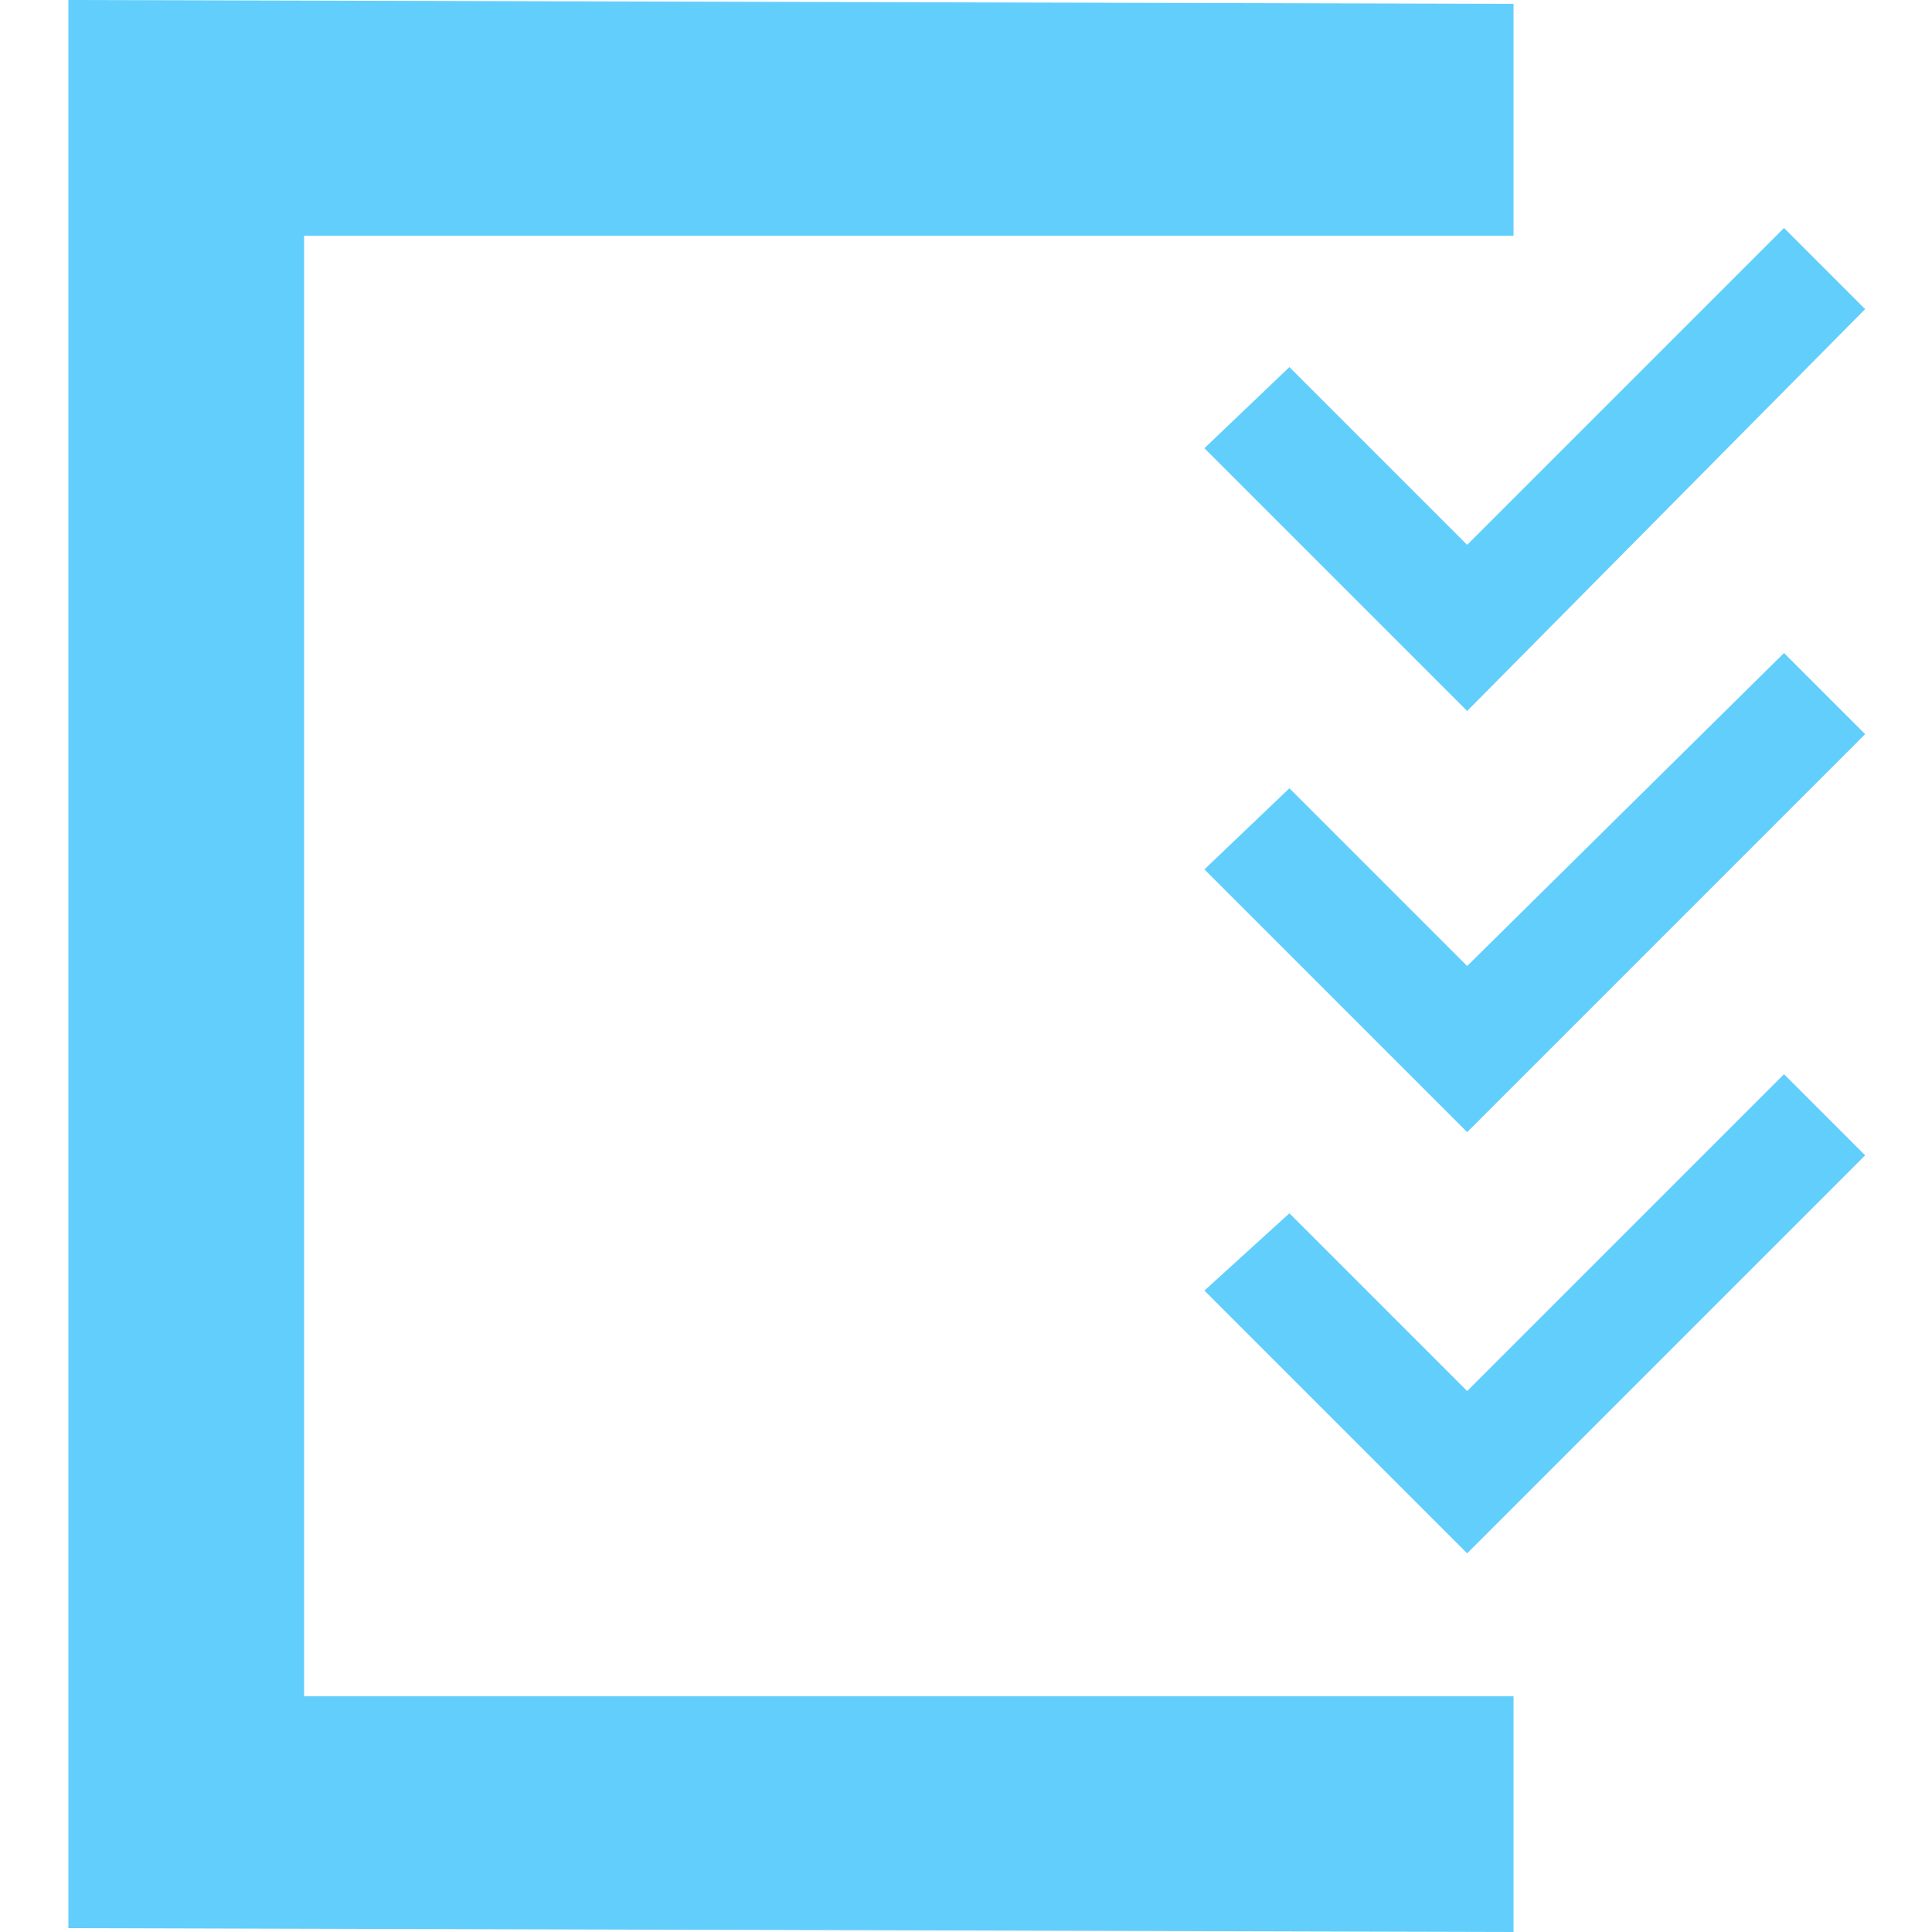 <?xml version="1.0" encoding="utf-8"?>
<!-- Generator: Adobe Illustrator 26.0.1, SVG Export Plug-In . SVG Version: 6.00 Build 0)  -->
<svg version="1.1" id="Layer_1" xmlns="http://www.w3.org/2000/svg" xmlns:xlink="http://www.w3.org/1999/xlink" x="0px" y="0px"
	 viewBox="0 0 50 50" style="enable-background:new 0 0 50 50;" xml:space="preserve">
<style type="text/css">
	.st0{fill-rule:evenodd;clip-rule:evenodd;fill:#62CEFC;}
</style>
<g>
	<g id="Mask_Group_72" transform="translate(-160 -1811)">
		<g id="Layer_2_00000080898804415575356120000014942176165391090867_" transform="translate(161.77 1811)">
			<g id="Layer_1_00000170246531756177689600000016876693105495272346_">
				<path id="Path_6449" class="st0" d="M6.1,43.9V6.1h31.3V0.1L0,0v49.9L37.4,50v-6.1H6.1z"/>
				<path id="Path_6450" class="st0" d="M29.4,11.6l6.8,6.8L46.5,8l-2.1-2.1l-8.2,8.2l-4.6-4.6L29.4,11.6z"/>
				<path id="Path_6451" class="st0" d="M29.4,22.5l6.8,6.8l10.3-10.3l-2.1-2.1L36.2,25l-4.6-4.6L29.4,22.5z"/>
				<path id="Path_6452" class="st0" d="M29.4,33.4l6.8,6.8l10.3-10.3l-2.1-2.1l-8.2,8.2l-4.6-4.6L29.4,33.4z"/>
			</g>
		</g>
	</g>
</g>
</svg>
